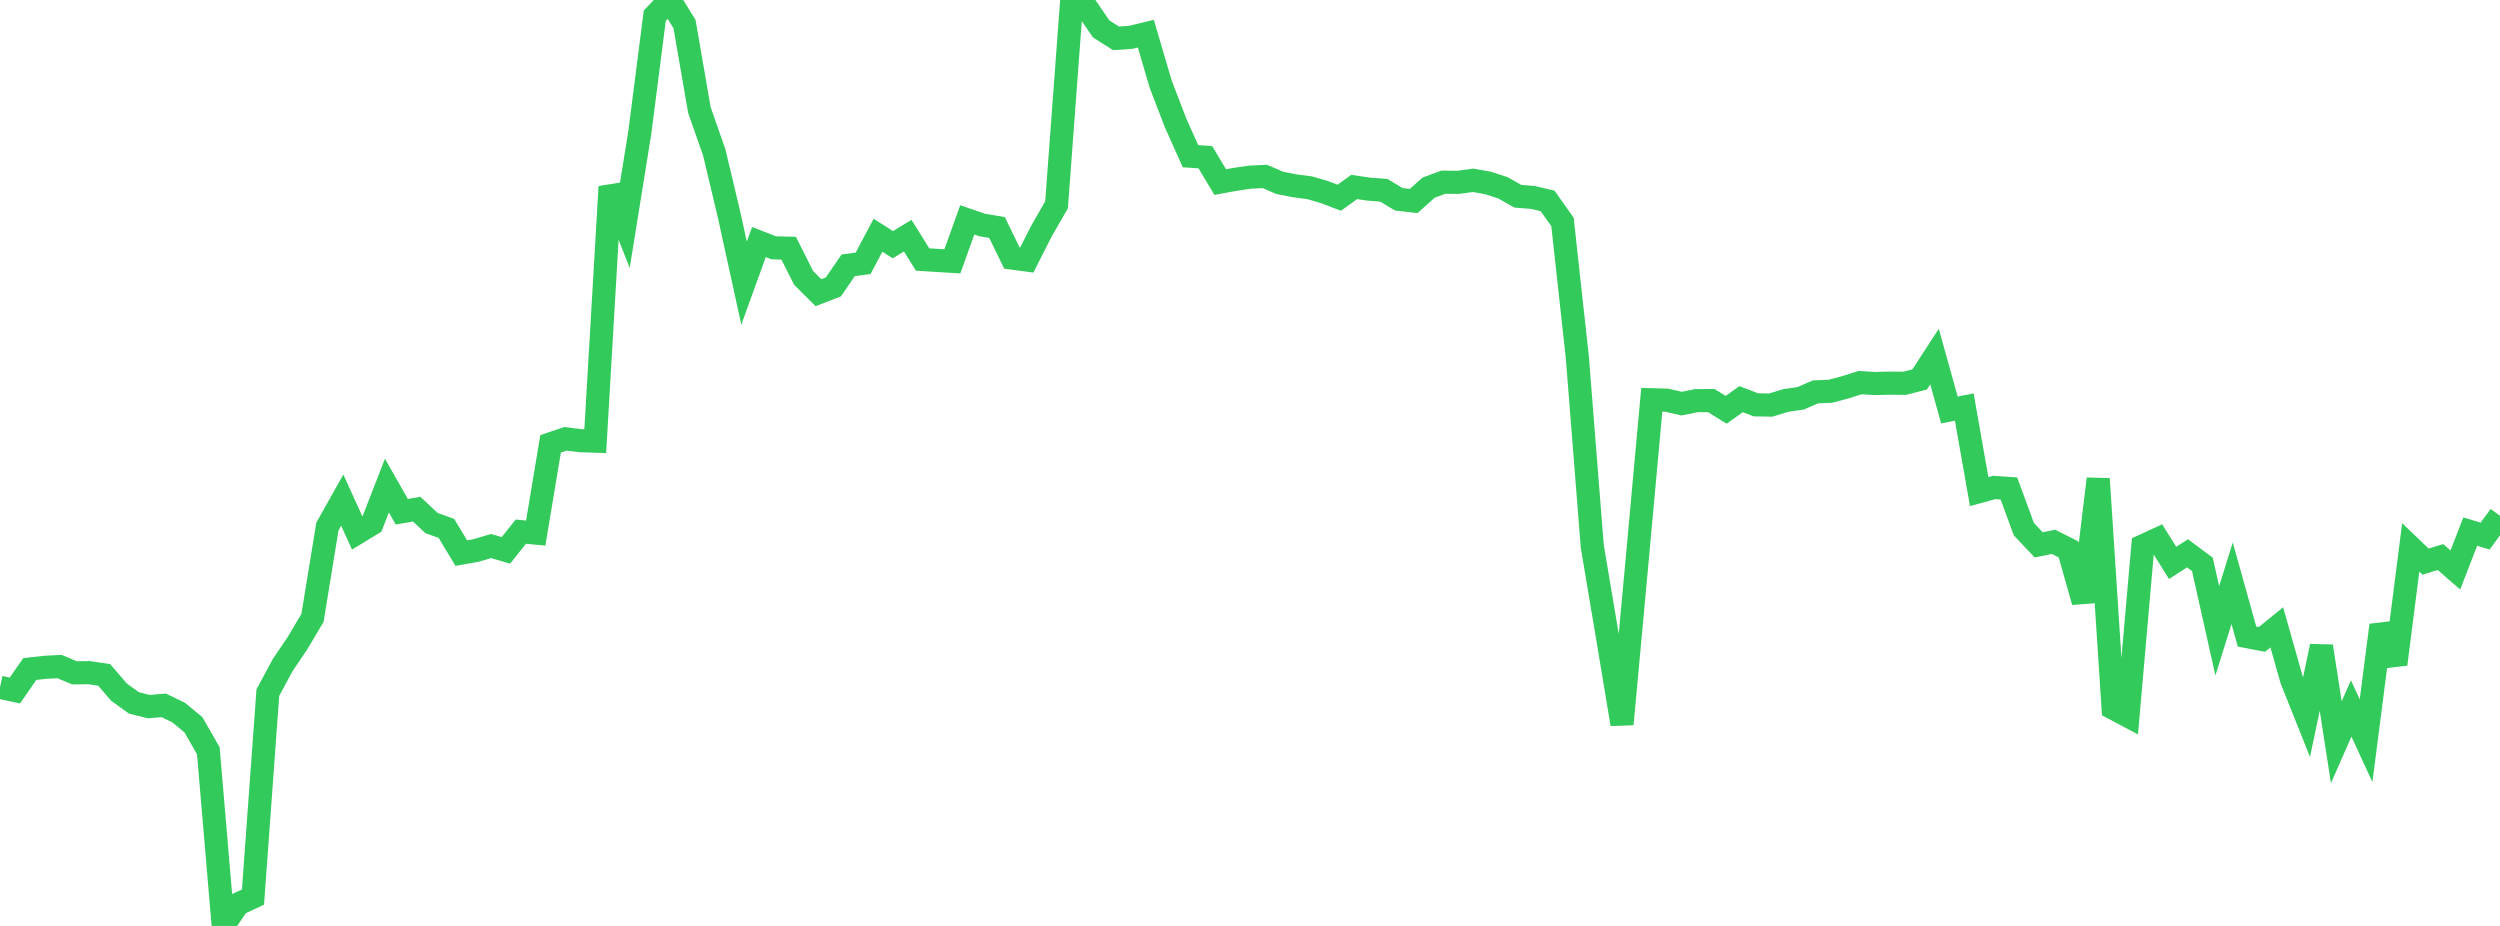 <?xml version="1.0" standalone="no"?>
<!DOCTYPE svg PUBLIC "-//W3C//DTD SVG 1.1//EN" "http://www.w3.org/Graphics/SVG/1.1/DTD/svg11.dtd">

<svg width="135" height="50" viewBox="0 0 135 50" preserveAspectRatio="none" 
  xmlns="http://www.w3.org/2000/svg"
  xmlns:xlink="http://www.w3.org/1999/xlink">


<polyline points="0.0, 37.114 0.804, 37.286 1.607, 36.128 2.411, 36.037 3.214, 35.993 4.018, 36.332 4.821, 36.324 5.625, 36.444 6.429, 37.378 7.232, 37.957 8.036, 38.158 8.839, 38.088 9.643, 38.475 10.446, 39.139 11.25, 40.543 12.054, 50.0 12.857, 48.817 13.661, 48.442 14.464, 37.401 15.268, 35.91 16.071, 34.722 16.875, 33.365 17.679, 28.435 18.482, 27.005 19.286, 28.777 20.089, 28.288 20.893, 26.222 21.696, 27.634 22.5, 27.496 23.304, 28.245 24.107, 28.535 24.911, 29.867 25.714, 29.724 26.518, 29.486 27.321, 29.72 28.125, 28.709 28.929, 28.786 29.732, 23.968 30.536, 23.696 31.339, 23.797 32.143, 23.823 32.946, 10.082 33.75, 12.12 34.554, 7.123 35.357, 0.851 36.161, 0.0 36.964, 1.298 37.768, 5.946 38.571, 8.233 39.375, 11.62 40.179, 15.287 40.982, 13.072 41.786, 13.382 42.589, 13.403 43.393, 15.004 44.196, 15.805 45.0, 15.495 45.804, 14.324 46.607, 14.221 47.411, 12.703 48.214, 13.213 49.018, 12.726 49.821, 14.014 50.625, 14.064 51.429, 14.112 52.232, 11.873 53.036, 12.15 53.839, 12.285 54.643, 13.934 55.446, 14.041 56.25, 12.457 57.054, 11.061 57.857, 0.237 58.661, 0.39 59.464, 1.563 60.268, 2.072 61.071, 2.015 61.875, 1.818 62.679, 4.55 63.482, 6.64 64.286, 8.435 65.089, 8.489 65.893, 9.832 66.696, 9.684 67.5, 9.567 68.304, 9.528 69.107, 9.875 69.911, 10.034 70.714, 10.138 71.518, 10.371 72.321, 10.677 73.125, 10.097 73.929, 10.215 74.732, 10.277 75.536, 10.762 76.339, 10.854 77.143, 10.134 77.946, 9.838 78.75, 9.846 79.554, 9.736 80.357, 9.881 81.161, 10.143 81.964, 10.597 82.768, 10.661 83.571, 10.85 84.375, 11.988 85.179, 19.328 85.982, 29.498 86.786, 34.28 87.589, 39.106 88.393, 30.389 89.196, 21.587 90.0, 21.609 90.804, 21.796 91.607, 21.635 92.411, 21.631 93.214, 22.13 94.018, 21.554 94.821, 21.862 95.625, 21.874 96.429, 21.626 97.232, 21.51 98.036, 21.16 98.839, 21.13 99.643, 20.913 100.446, 20.662 101.25, 20.71 102.054, 20.69 102.857, 20.697 103.661, 20.49 104.464, 19.254 105.268, 22.138 106.071, 21.98 106.875, 26.546 107.679, 26.325 108.482, 26.377 109.286, 28.572 110.089, 29.422 110.893, 29.261 111.696, 29.664 112.5, 32.5 113.304, 25.857 114.107, 38.237 114.911, 38.665 115.714, 29.479 116.518, 29.11 117.321, 30.397 118.125, 29.878 118.929, 30.478 119.732, 34.064 120.536, 31.495 121.339, 34.374 122.143, 34.53 122.946, 33.877 123.75, 36.715 124.554, 38.726 125.357, 34.898 126.161, 40.081 126.964, 38.255 127.768, 39.997 128.571, 33.76 129.375, 35.867 130.179, 29.559 130.982, 30.327 131.786, 30.08 132.589, 30.78 133.393, 28.705 134.196, 28.948 135.0, 27.853" fill="none" stroke="#32ca5b" stroke-width="1.25"/>

</svg>